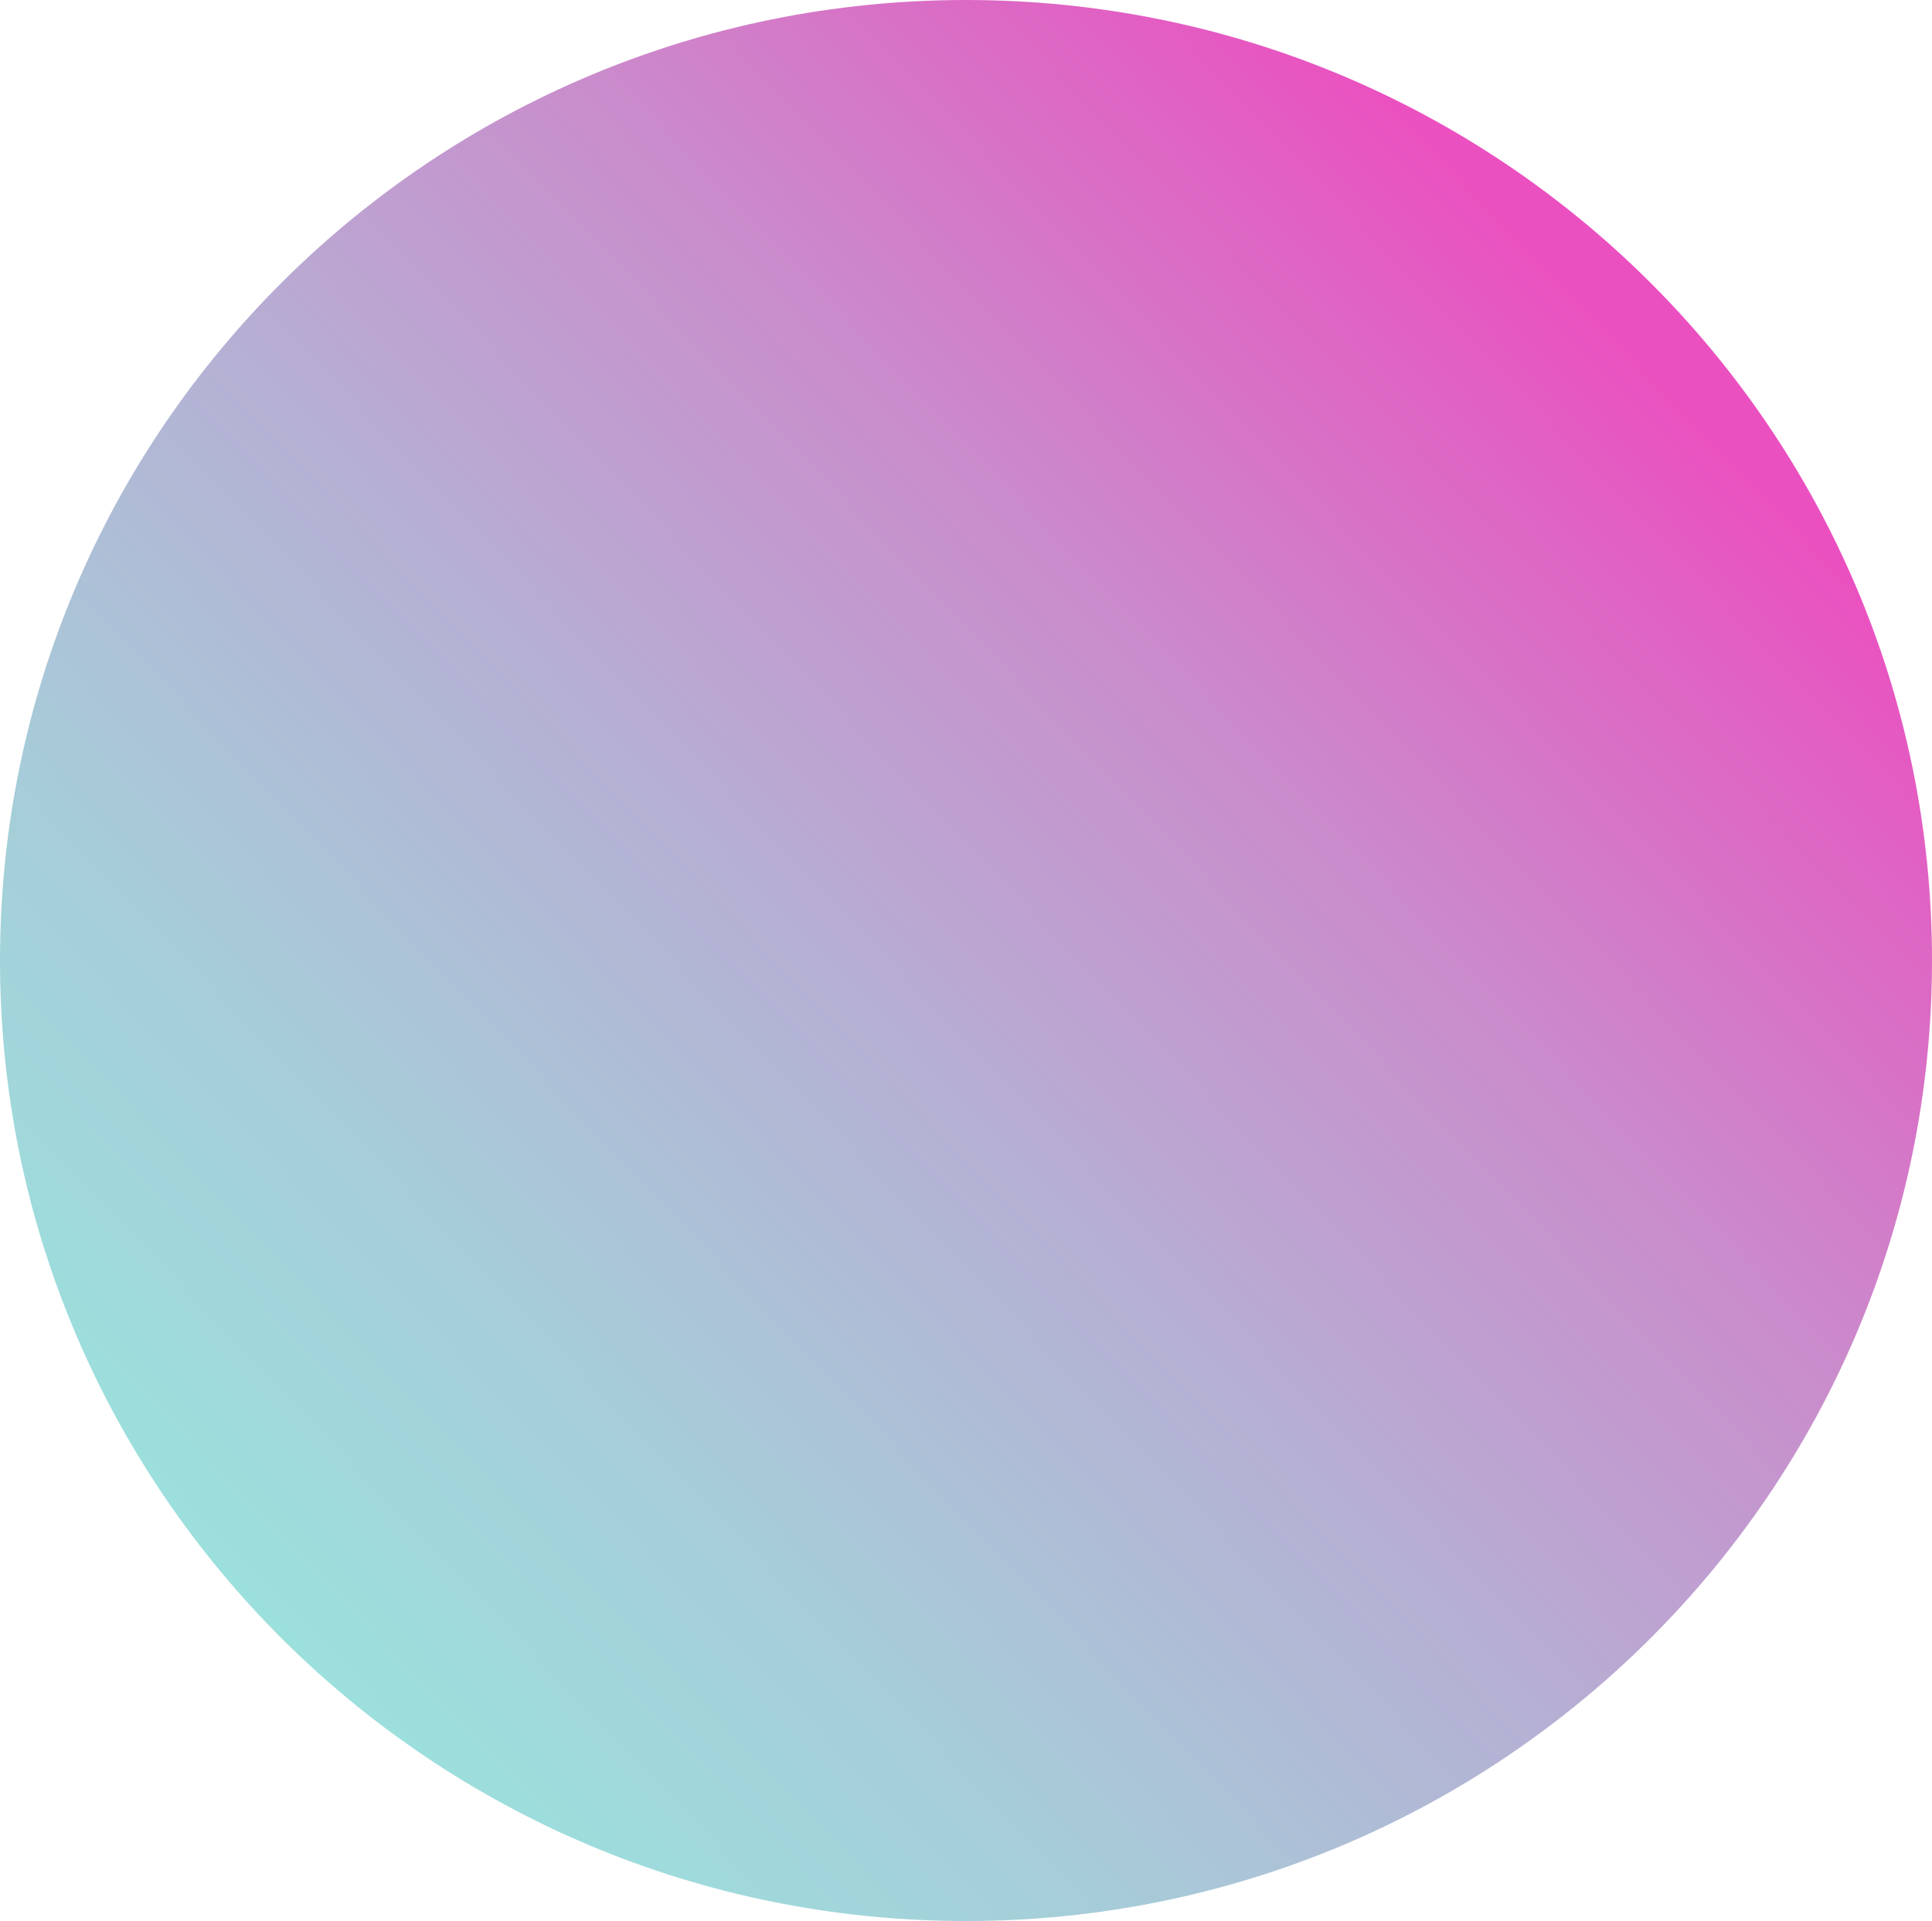 <?xml version="1.0" encoding="UTF-8"?> <svg xmlns="http://www.w3.org/2000/svg" width="179" height="178" viewBox="0 0 179 178" fill="none"> <path d="M-3.89031e-06 89C-6.03887e-06 138.153 40.071 178 89.5 178C138.93 178 179 138.153 179 89C179 39.847 138.93 -1.75154e-06 89.5 -3.91217e-06C40.071 -6.0728e-06 -1.74175e-06 39.847 -3.89031e-06 89Z" fill="url(#paint0_linear_106_50)"></path> <defs> <linearGradient id="paint0_linear_106_50" x1="-37.236" y1="208.989" x2="149.939" y2="29.785" gradientUnits="userSpaceOnUse"> <stop stop-color="#93F1E1"></stop> <stop offset="0.16" stop-color="#95EDE0"></stop> <stop offset="0.32" stop-color="#9BE1DD"></stop> <stop offset="0.47" stop-color="#A6CDD9"></stop> <stop offset="0.63" stop-color="#B5B1D4"></stop> <stop offset="0.79" stop-color="#C98DCC"></stop> <stop offset="0.94" stop-color="#E062C3"></stop> <stop offset="1" stop-color="#EB50C0"></stop> </linearGradient> </defs> </svg> 